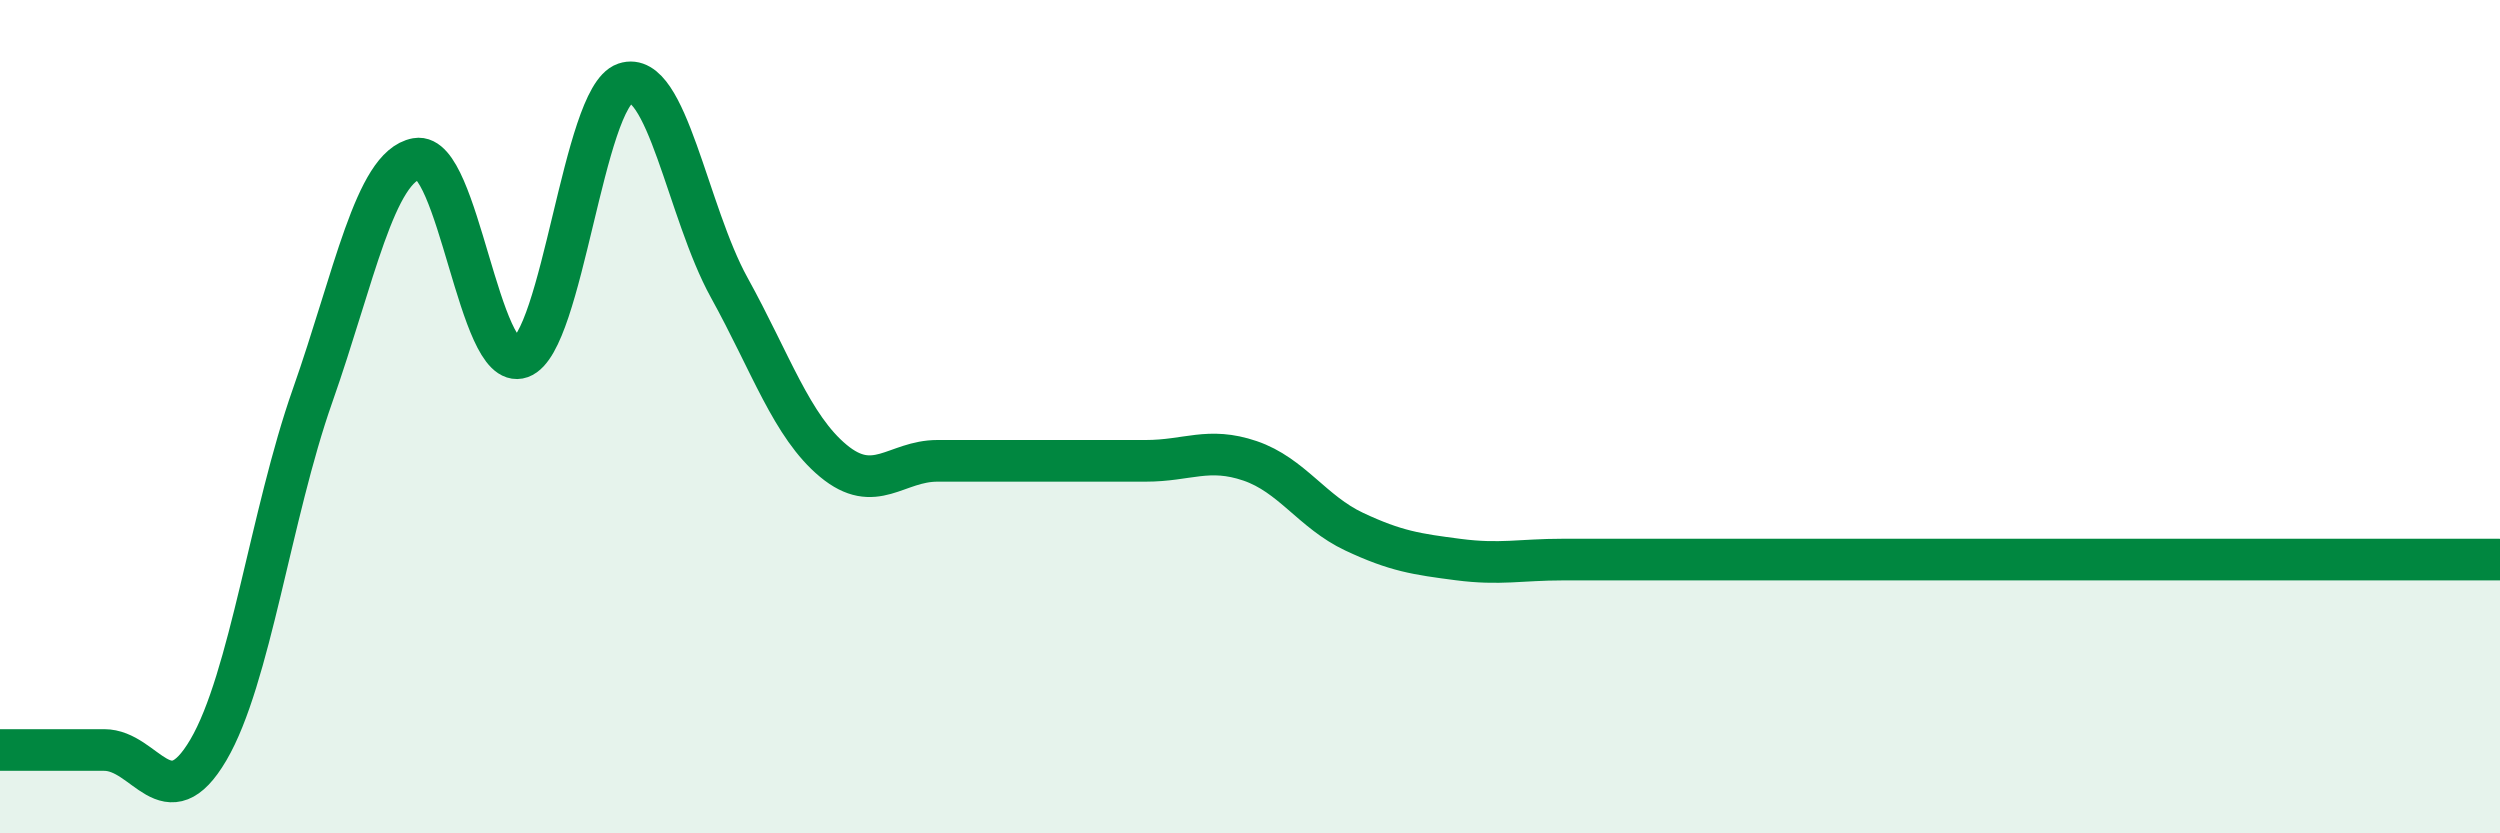 
    <svg width="60" height="20" viewBox="0 0 60 20" xmlns="http://www.w3.org/2000/svg">
      <path
        d="M 0,18 C 0.5,18 1.5,18 2.5,18 C 3.5,18 4,19.7 5,18 C 6,16.3 6.5,12.34 7.5,9.5 C 8.5,6.66 9,3.99 10,3.81 C 11,3.63 11.5,8.94 12.5,8.58 C 13.5,8.22 14,2.34 15,2 C 16,1.66 16.5,5.09 17.5,6.9 C 18.5,8.71 19,10.23 20,11.06 C 21,11.89 21.5,11.06 22.5,11.06 C 23.5,11.06 24,11.06 25,11.06 C 26,11.06 26.5,11.06 27.5,11.06 C 28.5,11.06 29,10.72 30,11.06 C 31,11.4 31.5,12.29 32.5,12.76 C 33.5,13.23 34,13.3 35,13.43 C 36,13.56 36.5,13.43 37.5,13.43 C 38.5,13.43 39,13.43 40,13.43 C 41,13.43 41.5,13.43 42.5,13.43 C 43.5,13.43 44,13.43 45,13.43 C 46,13.43 46.5,13.43 47.5,13.43 C 48.5,13.43 49,13.43 50,13.43 C 51,13.43 51.5,13.43 52.5,13.43 C 53.5,13.43 53.5,13.43 55,13.43 C 56.5,13.43 59,13.43 60,13.43L60 20L0 20Z"
        fill="#008740"
        opacity="0.1"
        stroke-linecap="round"
        stroke-linejoin="round"
      />
      <path
        d="M 0,18 C 0.5,18 1.5,18 2.5,18 C 3.5,18 4,19.7 5,18 C 6,16.3 6.5,12.34 7.5,9.5 C 8.5,6.66 9,3.99 10,3.81 C 11,3.63 11.5,8.94 12.5,8.58 C 13.5,8.22 14,2.34 15,2 C 16,1.66 16.5,5.09 17.5,6.9 C 18.5,8.71 19,10.23 20,11.06 C 21,11.89 21.5,11.06 22.5,11.06 C 23.5,11.06 24,11.06 25,11.06 C 26,11.06 26.5,11.06 27.5,11.06 C 28.5,11.06 29,10.72 30,11.06 C 31,11.4 31.5,12.29 32.5,12.76 C 33.5,13.23 34,13.3 35,13.43 C 36,13.56 36.5,13.43 37.5,13.43 C 38.5,13.43 39,13.43 40,13.43 C 41,13.43 41.5,13.43 42.5,13.43 C 43.5,13.43 44,13.43 45,13.43 C 46,13.43 46.5,13.43 47.5,13.43 C 48.5,13.43 49,13.43 50,13.43 C 51,13.43 51.5,13.43 52.5,13.43 C 53.5,13.43 53.5,13.43 55,13.43 C 56.5,13.43 59,13.43 60,13.43"
        stroke="#008740"
        stroke-width="1"
        fill="none"
        stroke-linecap="round"
        stroke-linejoin="round"
      />
    </svg>
  